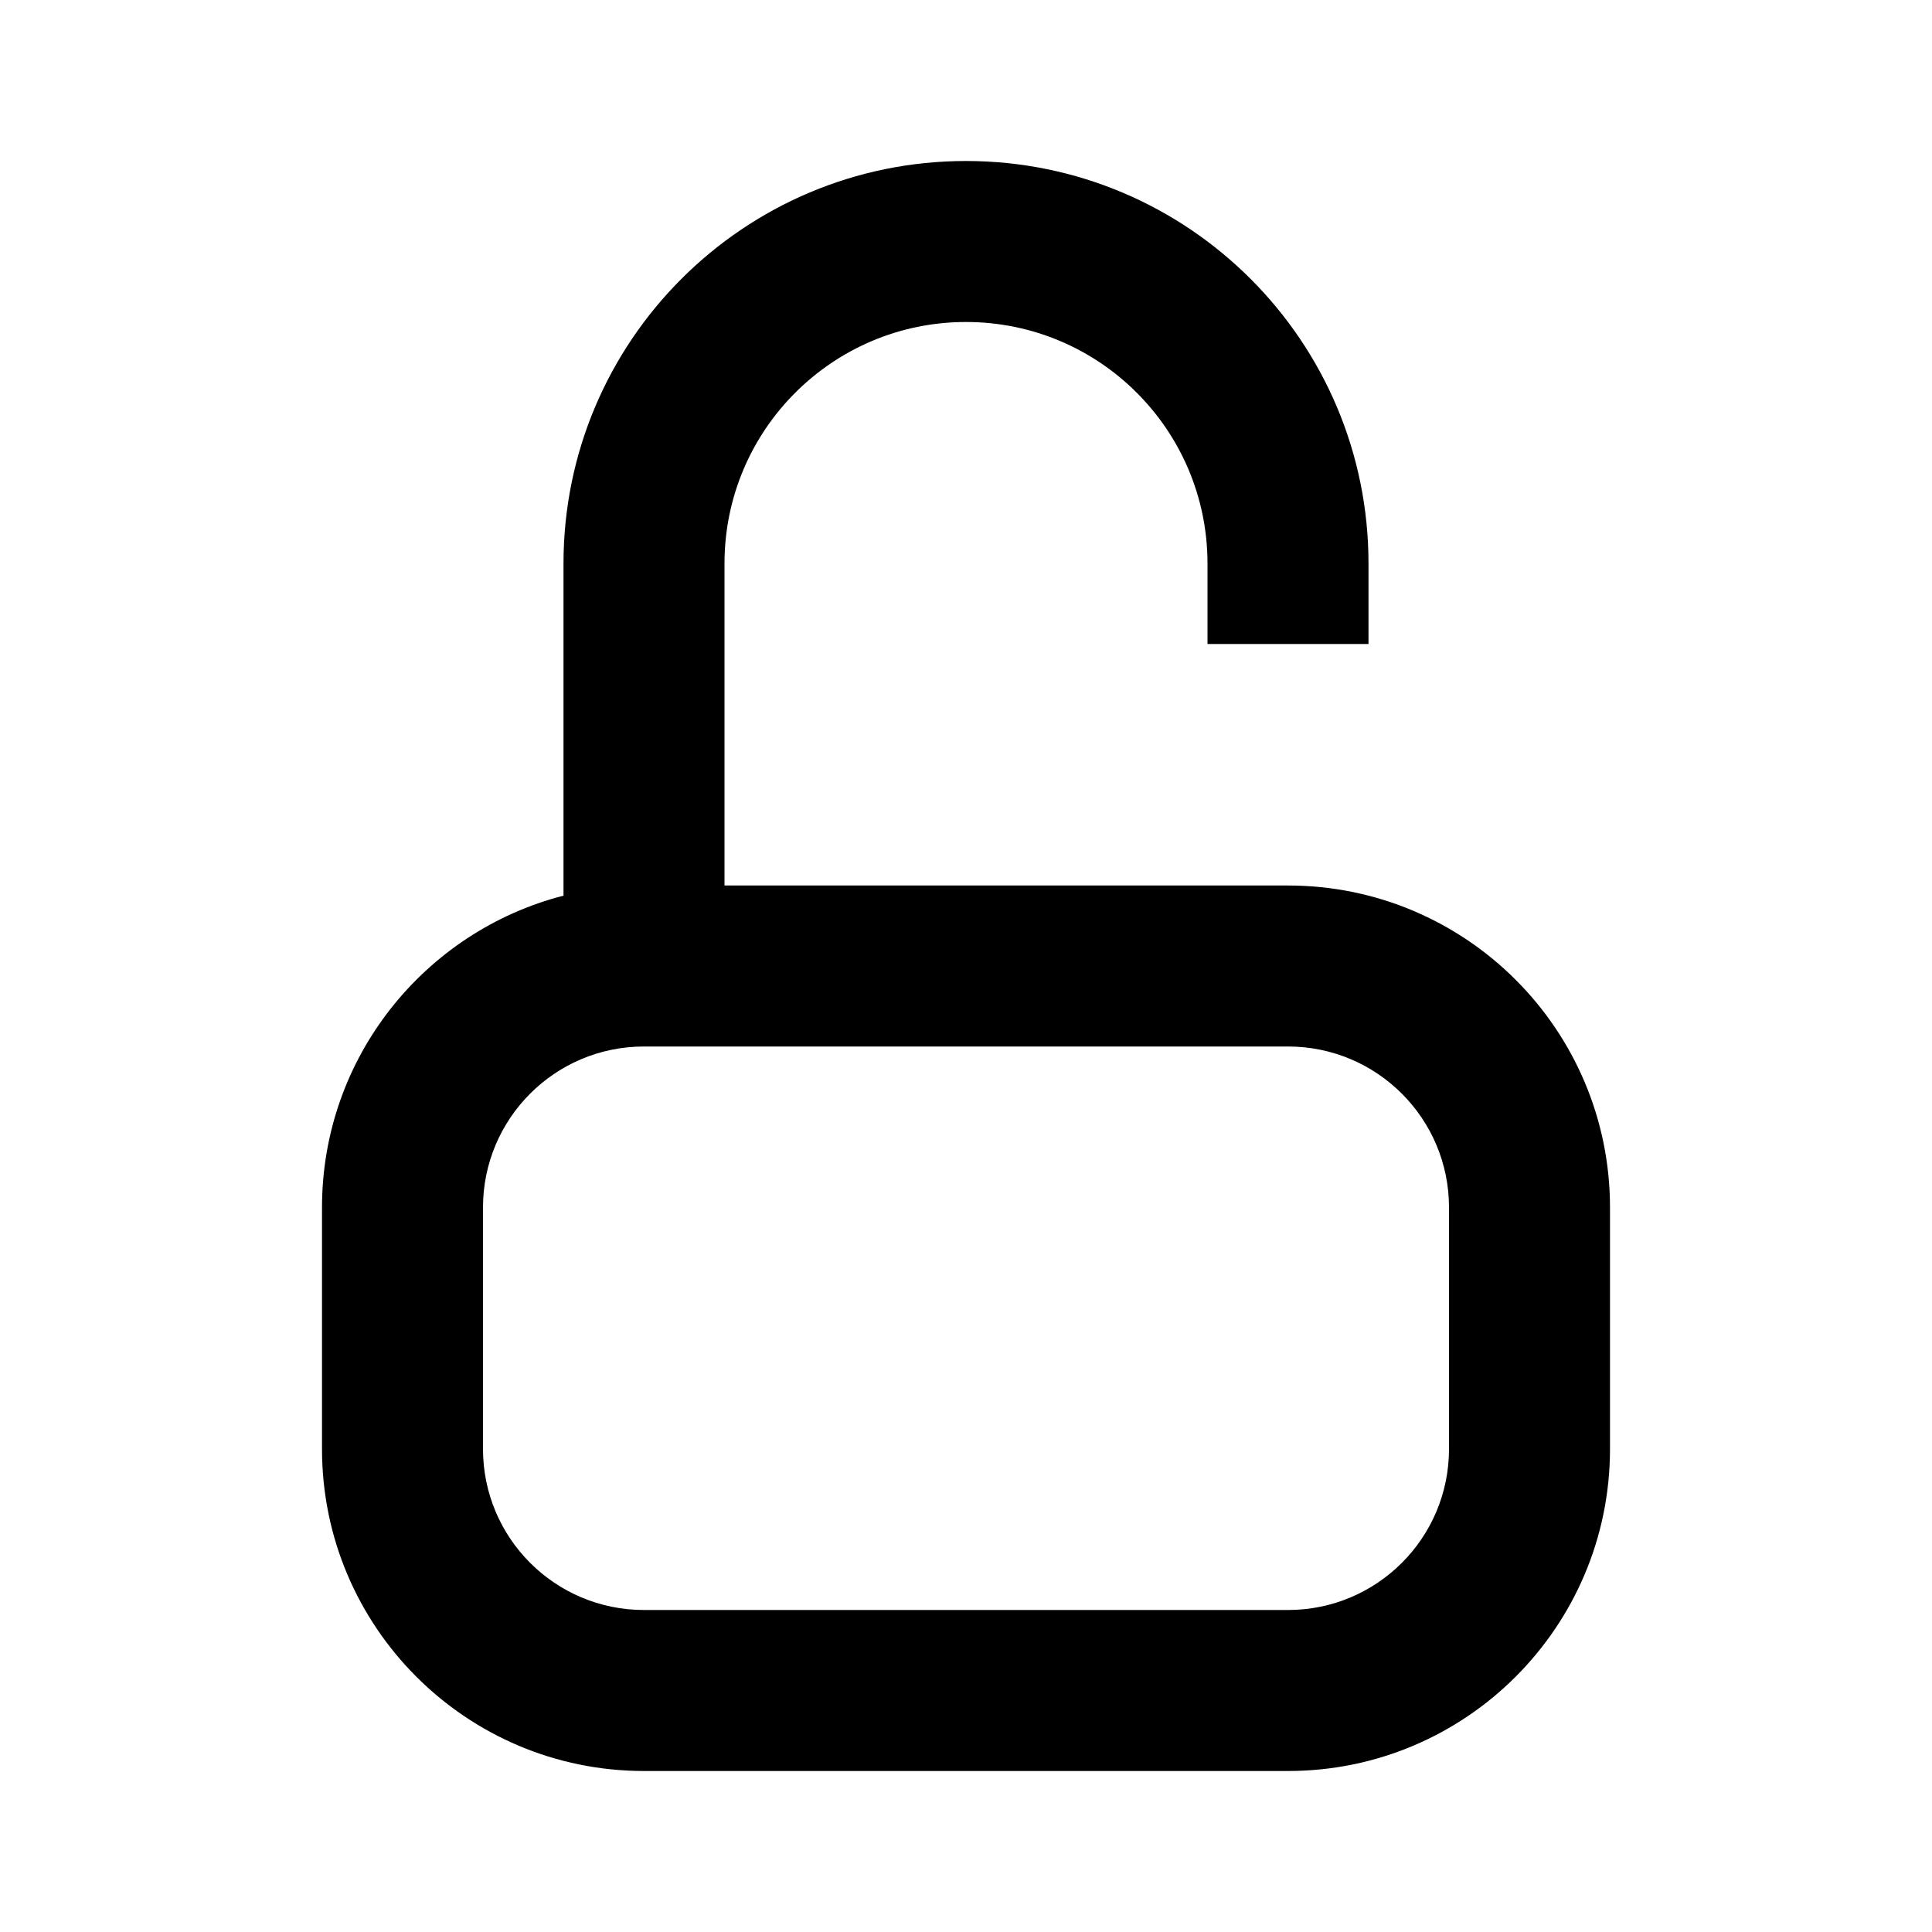 <svg id="vector" xmlns="http://www.w3.org/2000/svg" width="24" height="24" viewBox="0 0 24 24"><path fill="#000000" d="M12,2C9.239,2 7,4.239 7,7V11.126C5.275,11.57 4,13.136 4,15V18C4,20.209 5.791,22 8,22H16C18.209,22 20,20.209 20,18V15C20,12.791 18.209,11 16,11H9V7C9,5.343 10.343,4 12,4C13.657,4 15,5.343 15,7V8H17V7C17,4.239 14.761,2 12,2ZM18,15V18C18,19.105 17.105,20 16,20H8C6.895,20 6,19.105 6,18V15C6,13.895 6.895,13 8,13H16C17.105,13 18,13.895 18,15Z" fill-rule="evenodd" id="path_0"/></svg>